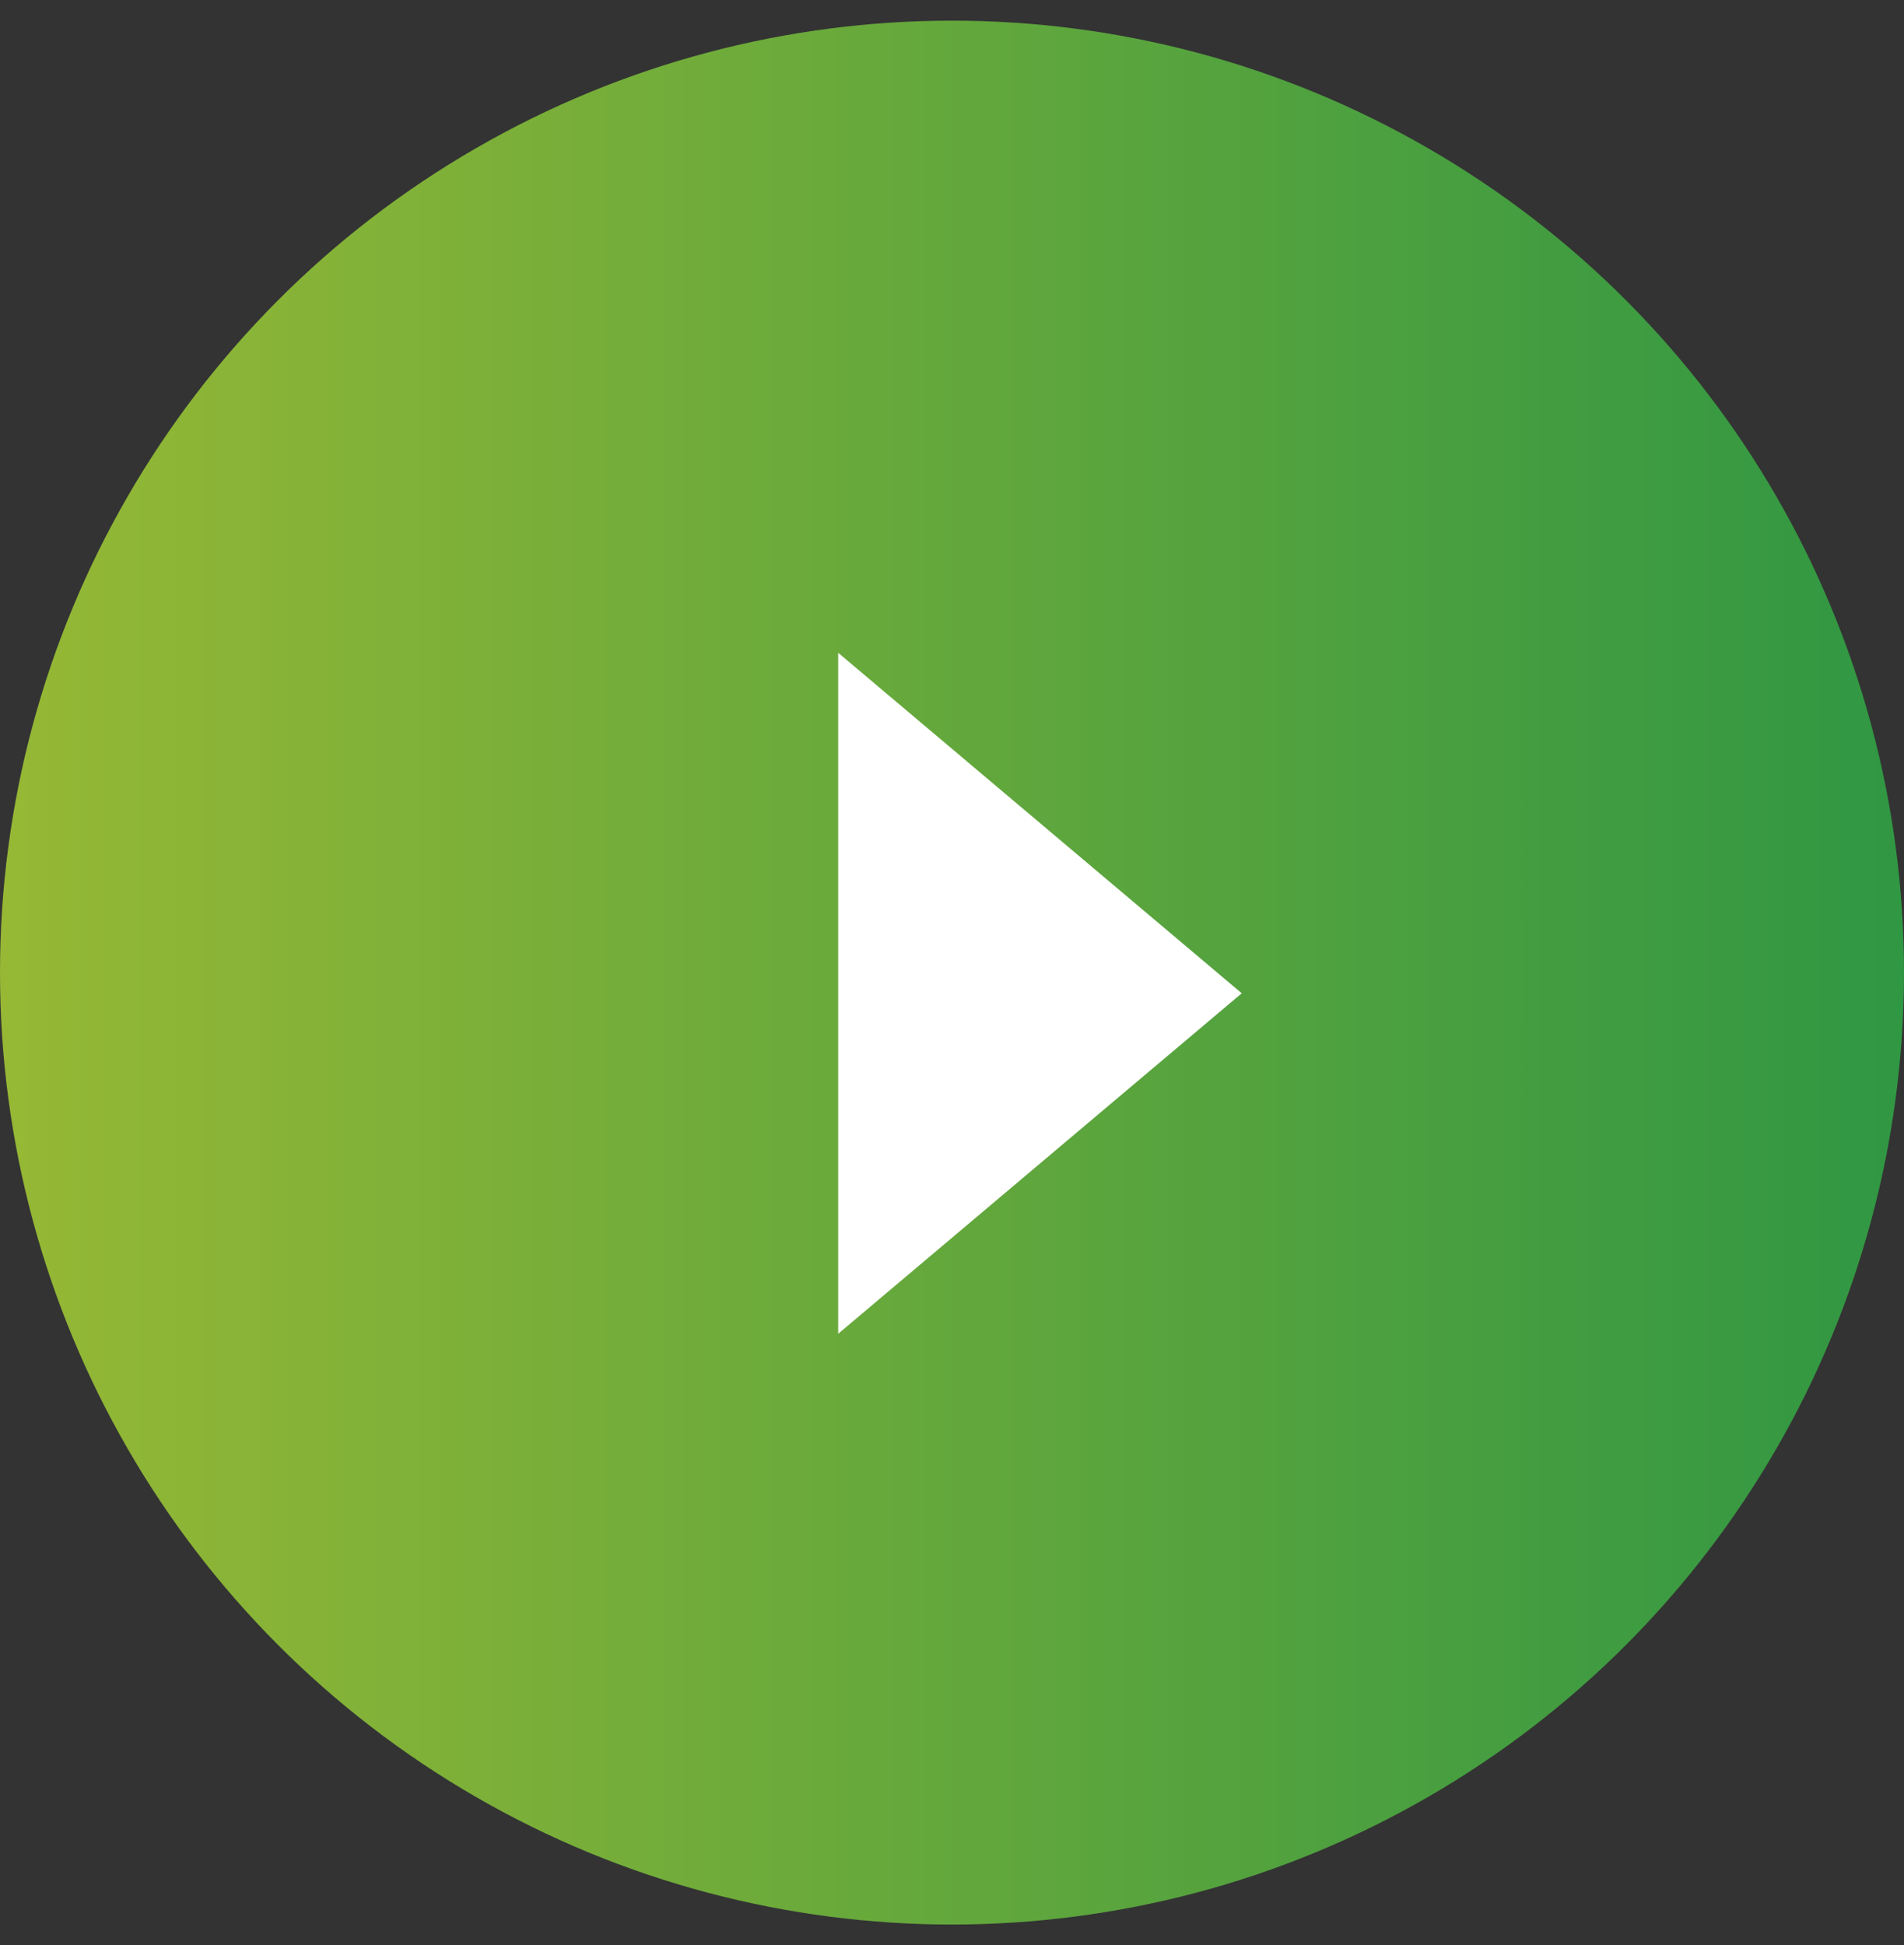 <?xml version="1.0" encoding="UTF-8"?> <svg xmlns="http://www.w3.org/2000/svg" width="46" height="47" viewBox="0 0 46 47" fill="none"><rect x="0" y="0" width="46" height="47" fill="#333333" stroke="none"/><circle cx="23" cy="23.499" r="23" fill="url(#paint0_linear_6_11)"></circle><path d="M30 23.999L20.25 32.226L20.25 15.772L30 23.999Z" fill="white"></path><defs><linearGradient id="paint0_linear_6_11" x1="0" y1="23.499" x2="46" y2="23.499" gradientUnits="userSpaceOnUse"><stop stop-color="#96B835"></stop><stop offset="1" stop-color="#309743"></stop></linearGradient></defs></svg> 